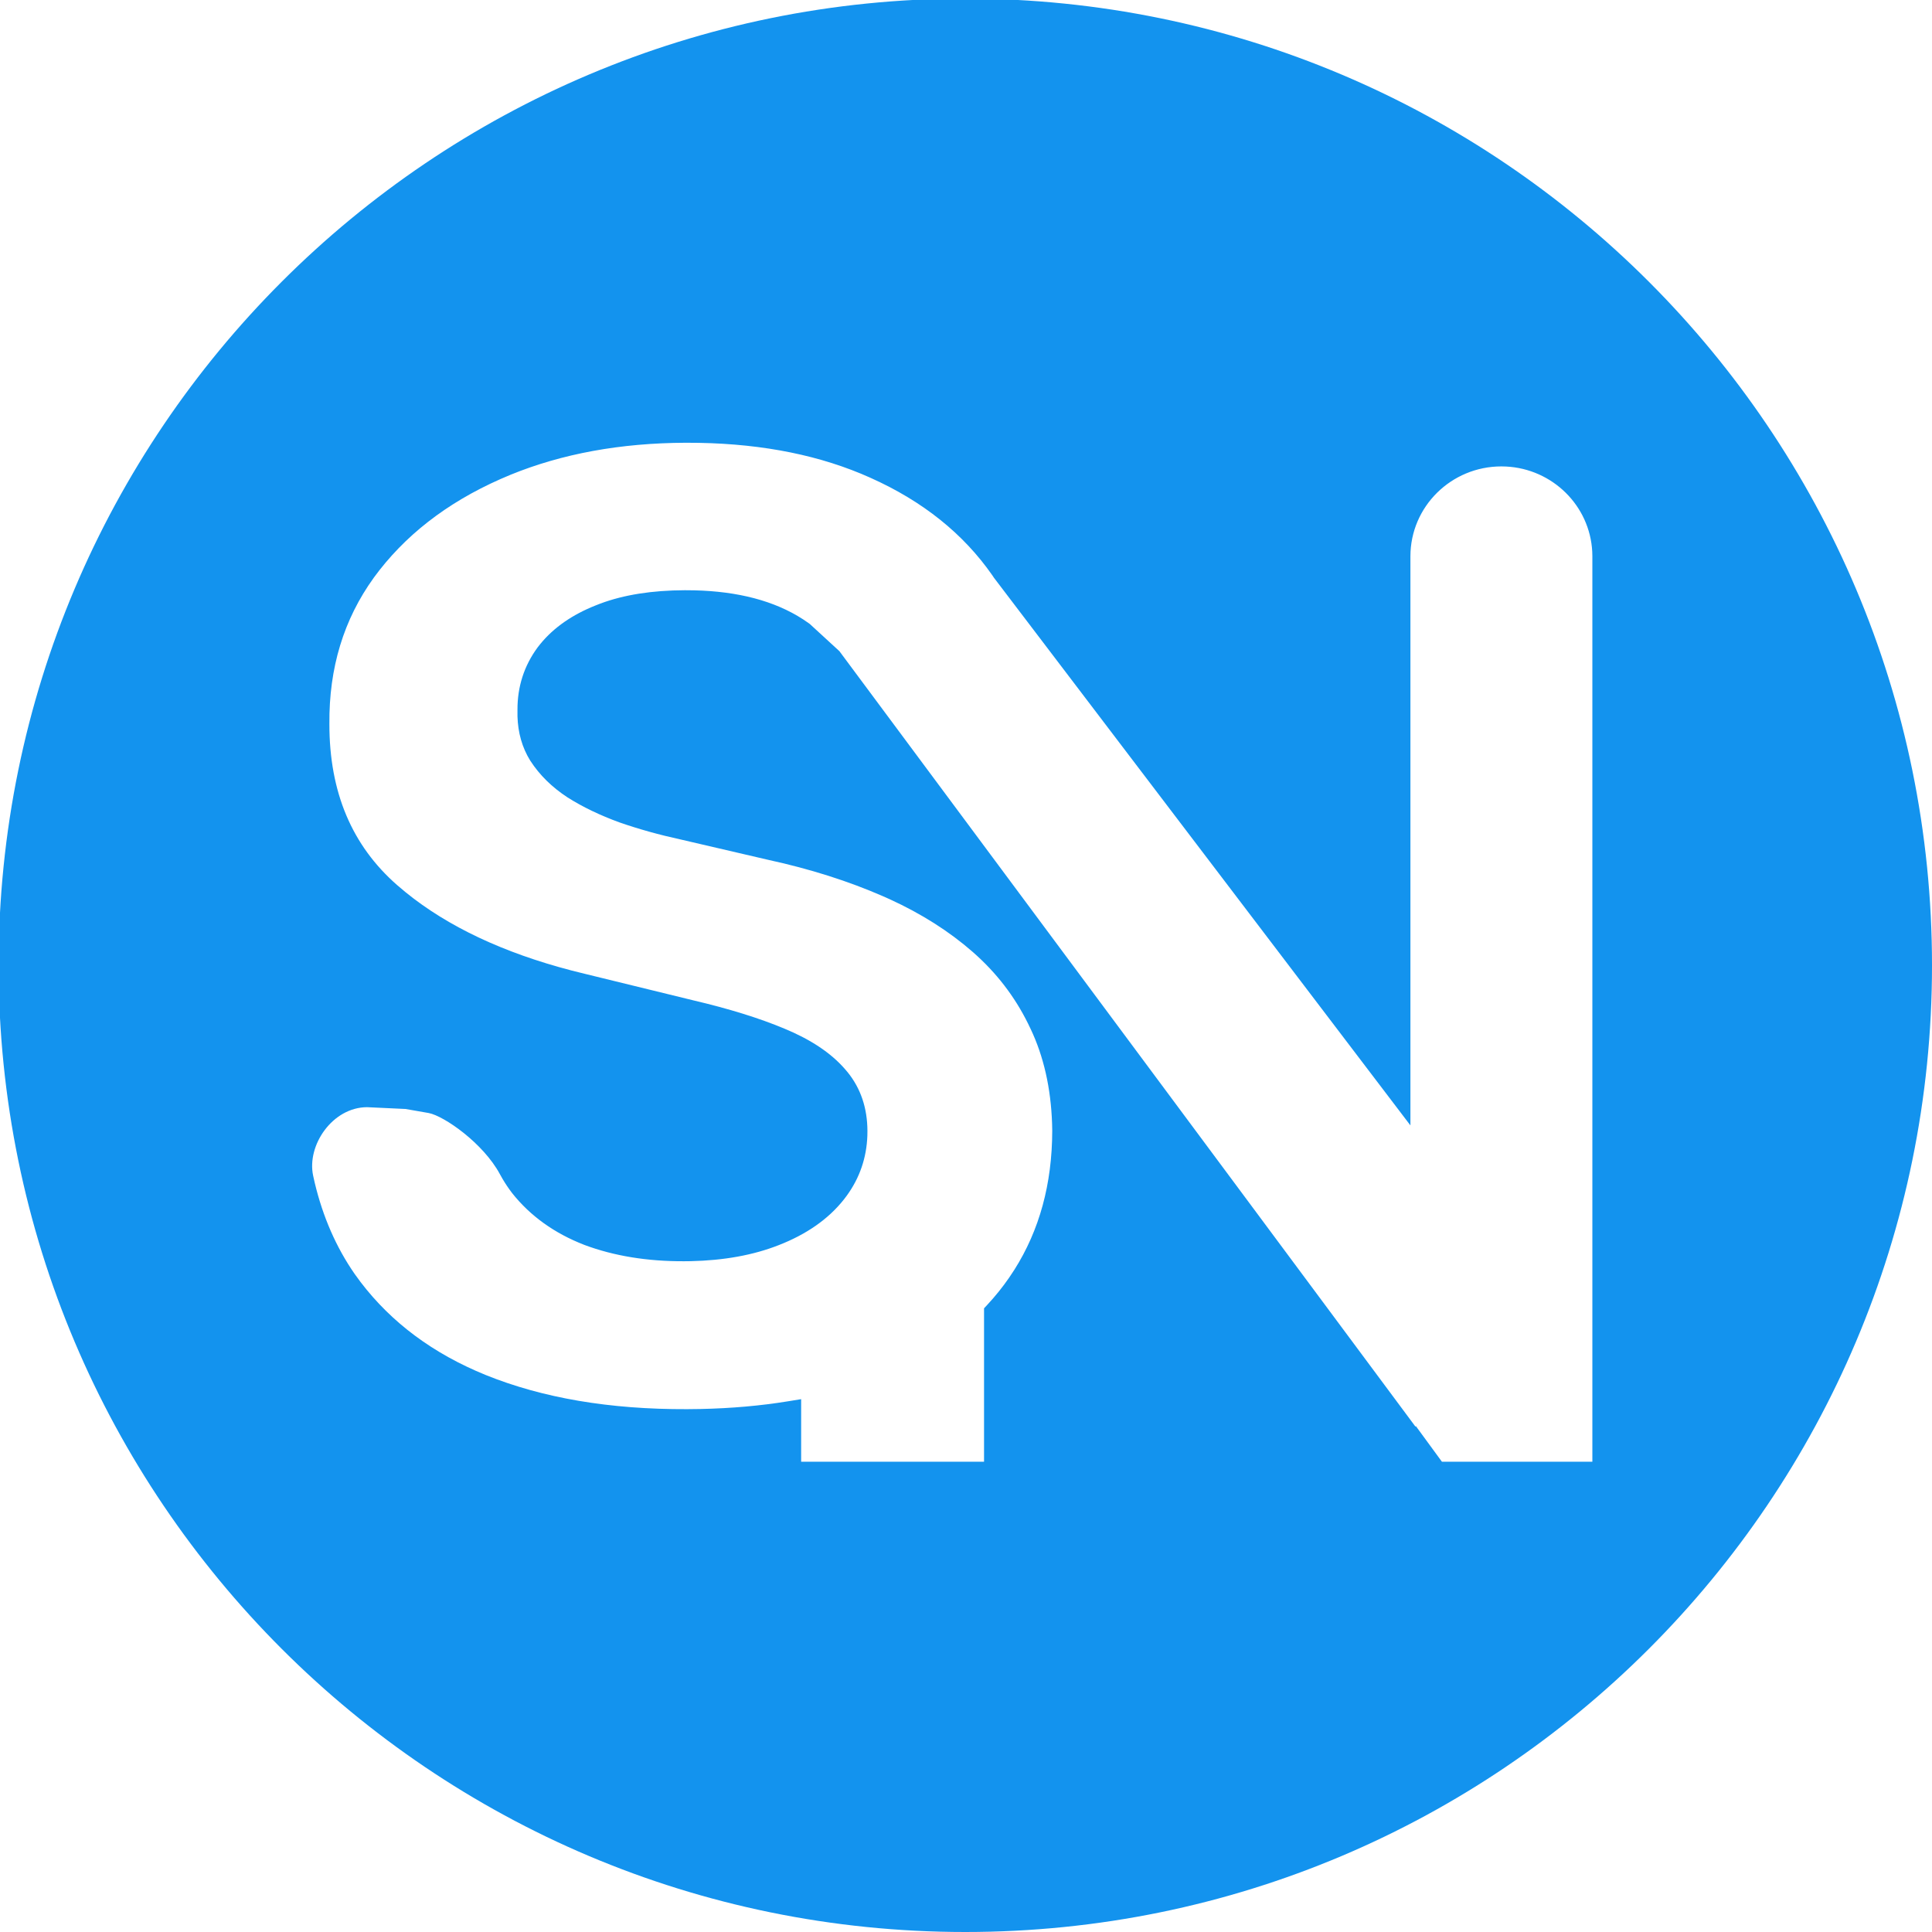 <svg width="544" height="544" viewBox="0 0 544 544" fill="none" xmlns="http://www.w3.org/2000/svg">
<path d="M271.802 -0.4C422.133 -0.4 544.002 121.468 544.002 271.8C544.002 422.132 422.133 544 271.802 544C121.47 544 -0.398 422.132 -0.398 271.8C-0.398 121.468 121.47 -0.4 271.802 -0.4ZM193.087 124.667C174.708 124.732 158.284 127.755 143.776 133.673L140.901 134.9C125.684 141.632 113.829 150.901 105.234 162.679L105.239 162.684C96.795 174.378 92.606 188.054 92.748 203.844V203.878C92.733 223.117 99.138 238.099 111.779 249.184L114.255 251.271C126.09 260.867 141.63 268.24 161.006 273.289L165.215 274.335L165.24 274.34L195.077 281.639C205.189 284.011 213.817 286.678 220.91 289.653C228.155 292.655 233.896 296.399 237.901 301.005L238.675 301.915C242.397 306.517 244.223 312.082 244.246 318.425L244.227 319.772C244.004 326.014 242.062 331.682 238.412 336.691L237.604 337.757C233.189 343.326 227.023 347.571 219.304 350.583C212.108 353.423 203.807 354.909 194.464 355.113L192.581 355.133C182.267 355.169 172.894 353.658 164.52 350.529L164.481 350.51C156.141 347.265 149.346 342.422 144.209 335.956L144.18 335.912C143.225 334.669 142.345 333.364 141.543 332.005L140.764 330.628C136.09 321.905 125.083 314.254 120.732 313.403L114.192 312.26L103.346 311.754C93.606 311.79 86.336 322.496 88.174 331.047L88.612 332.998C90.918 342.665 94.667 351.211 99.833 358.67L101.531 360.991C110.228 372.405 121.947 381.142 136.784 387.174C152.749 393.626 171.607 396.862 193.408 396.784L197.199 396.74C205.964 396.554 214.18 395.823 221.839 394.575L225.581 393.967V411.581H277.081V368.387L277.933 367.472C280.206 365.031 282.288 362.453 284.156 359.74L285.616 357.536C292.666 346.412 296.249 333.402 296.282 318.4L296.238 316.366C295.893 306.298 293.854 297.426 290.19 289.702L290.175 289.682C286.56 281.894 281.572 275.071 275.193 269.207L273.899 268.044C267.278 262.258 259.489 257.302 250.518 253.198L248.708 252.39C238.919 248.112 228.133 244.682 216.355 242.118L216.312 242.109L191.666 236.377C185.59 235.053 179.849 233.454 174.46 231.579L174.417 231.564C168.967 229.577 164.101 227.243 159.853 224.558L159.809 224.533C155.455 221.685 151.943 218.253 149.343 214.232L149.309 214.189C147.017 210.502 145.846 206.31 145.708 201.717V199.839C145.685 193.361 147.568 187.486 151.353 182.327L151.372 182.298L152.126 181.344C155.95 176.664 161.186 173.068 167.673 170.488L169.001 169.968C175.727 167.449 183.705 166.224 192.834 166.192L195.491 166.221C207.761 166.512 218.053 169.156 226.131 174.391L227.824 175.549L227.98 175.661L228.116 175.787L236.15 183.164L236.369 183.363L236.539 183.602L398.542 401.679L398.683 401.572L406.006 411.581H448.368V156.655L448.334 155.351C447.669 142.404 437.168 132.022 424.073 131.362L422.75 131.328C408.604 131.33 397.137 142.669 397.136 156.655V316.882L279.962 162.8L279.908 162.737L279.859 162.664L279.417 161.998C271.268 150.302 259.851 141.125 245.044 134.51C231.277 128.324 215.211 125.026 196.8 124.696L193.087 124.667Z" fill="#1393EE"/>
</svg>
